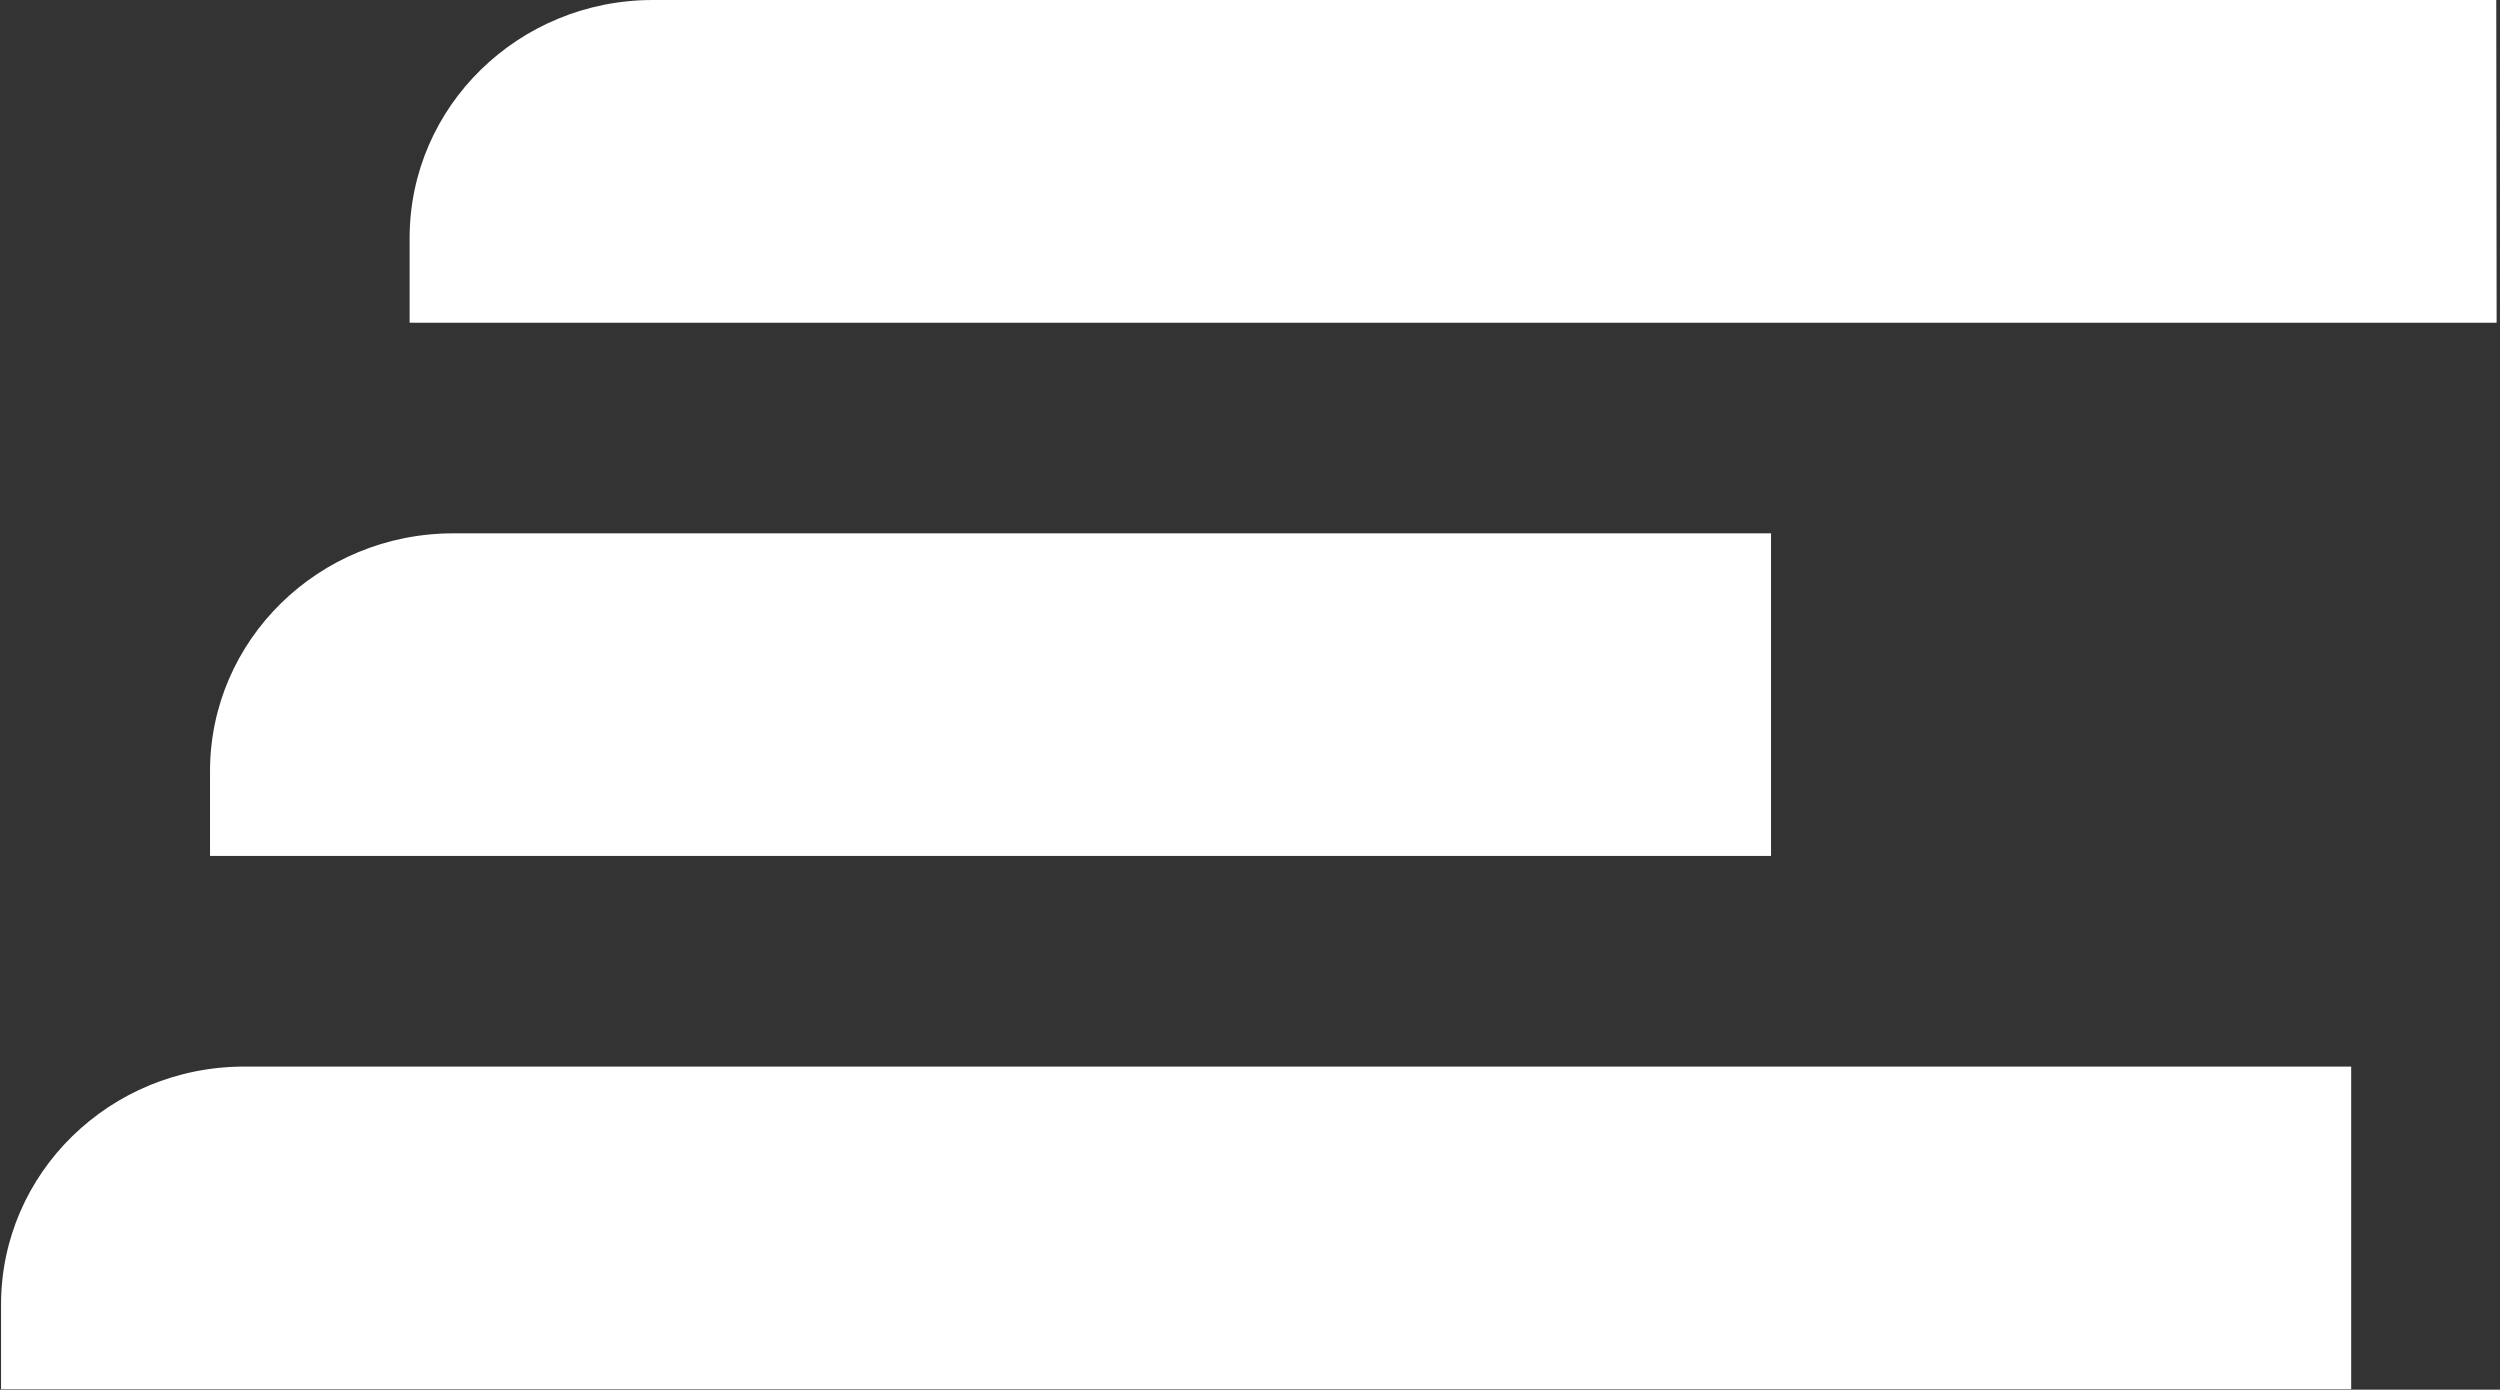 <?xml version="1.0" encoding="UTF-8"?> <svg xmlns="http://www.w3.org/2000/svg" width="707" height="393" viewBox="0 0 707 393" fill="none"><rect x="0" y="0" width="707" height="393" fill="#333333" stroke="none"/> <path d="M705.944 0H184.647C146.6 0 115.841 30.14 115.841 67.312V91.26H706.046L705.944 0Z" fill="white"></path> <path d="M664.915 301.628H69.104C31.057 301.628 0.298 331.742 0.298 368.914V392.863H664.915V301.628Z" fill="white"></path> <path d="M500.85 150.827H128.201C90.153 150.827 59.395 180.967 59.395 218.113V242.062H500.85V150.827Z" fill="white"></path> </svg> 